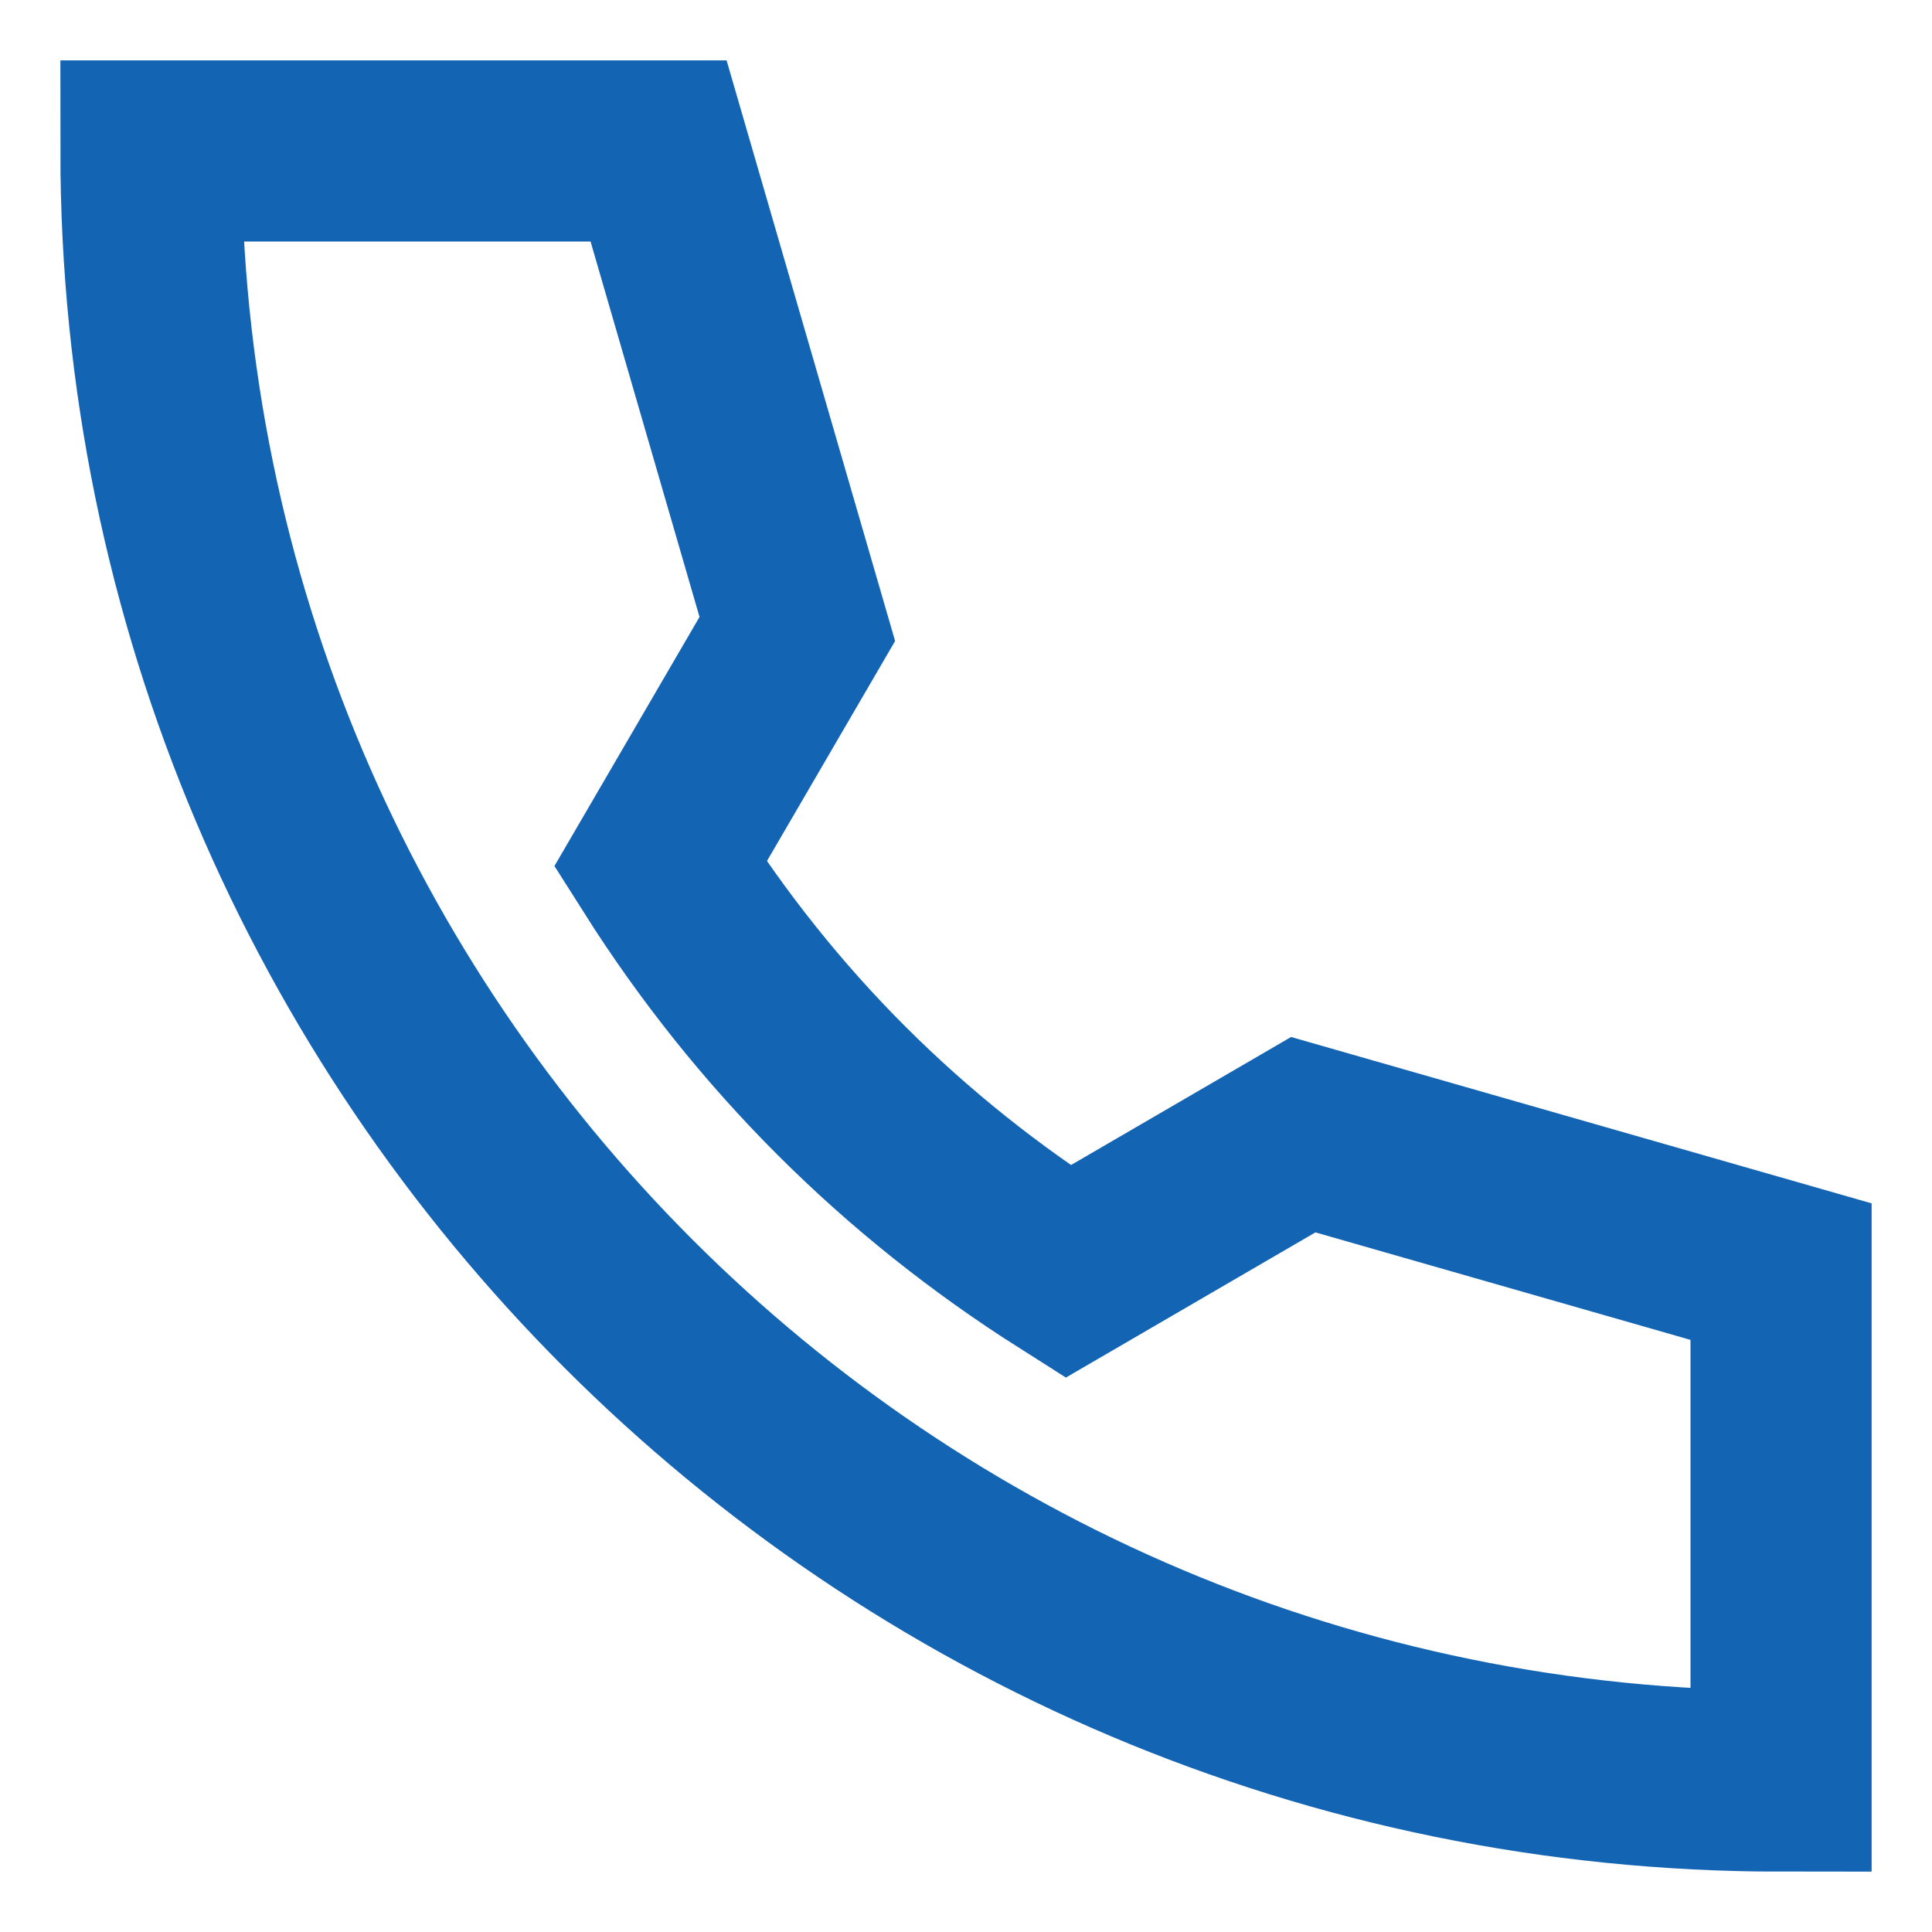 <?xml version="1.0" encoding="UTF-8"?> <svg xmlns="http://www.w3.org/2000/svg" width="16" height="16" viewBox="0 0 16 16" fill="none"> <path d="M1.25 1.25C1.25 8.706 7.294 14.75 14.75 14.75V10.531L10.793 9.397L8.844 10.531C7.472 9.661 6.338 8.529 5.469 7.156L6.603 5.209L5.454 1.25H1.25Z" stroke="#1464B4" stroke-width="1.5"></path> </svg> 
